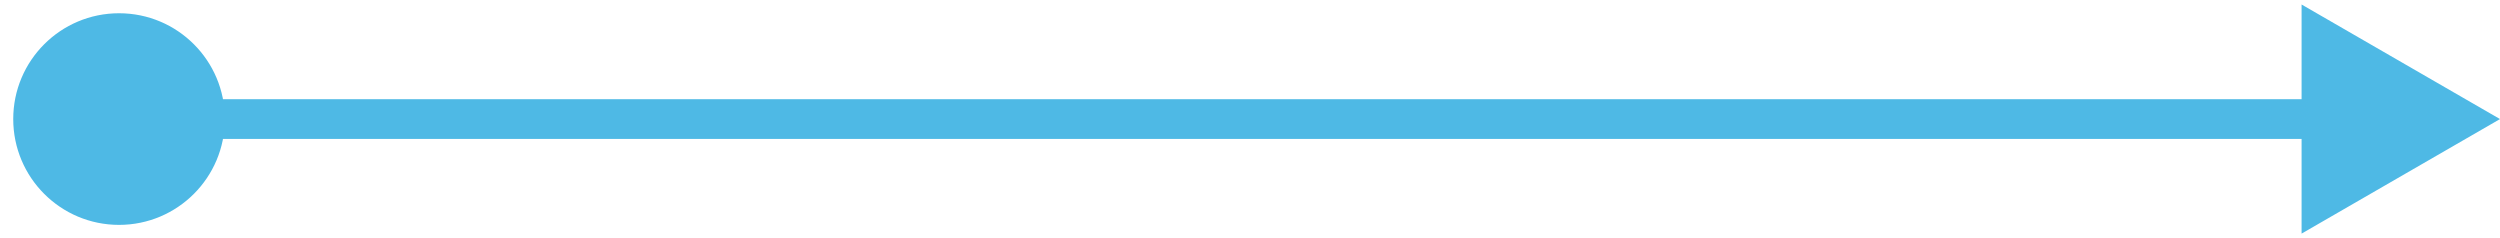 <svg width="126" height="12" viewBox="0 0 126 12" fill="none" xmlns="http://www.w3.org/2000/svg">
<path d="M0.667 6.001C0.667 8.947 3.054 11.334 6 11.334C8.946 11.334 11.333 8.946 11.333 6.001C11.333 3.055 8.946 0.668 6 0.668C3.054 0.668 0.667 3.055 0.667 6.001ZM126 6.001L116 0.227L116 11.774L126 6.001ZM6 6.001L6 7.001L117 7.001L117 6.001L117 5.001L6 5.001L6 6.001Z" fill="#4EB9E5"/>
</svg>
